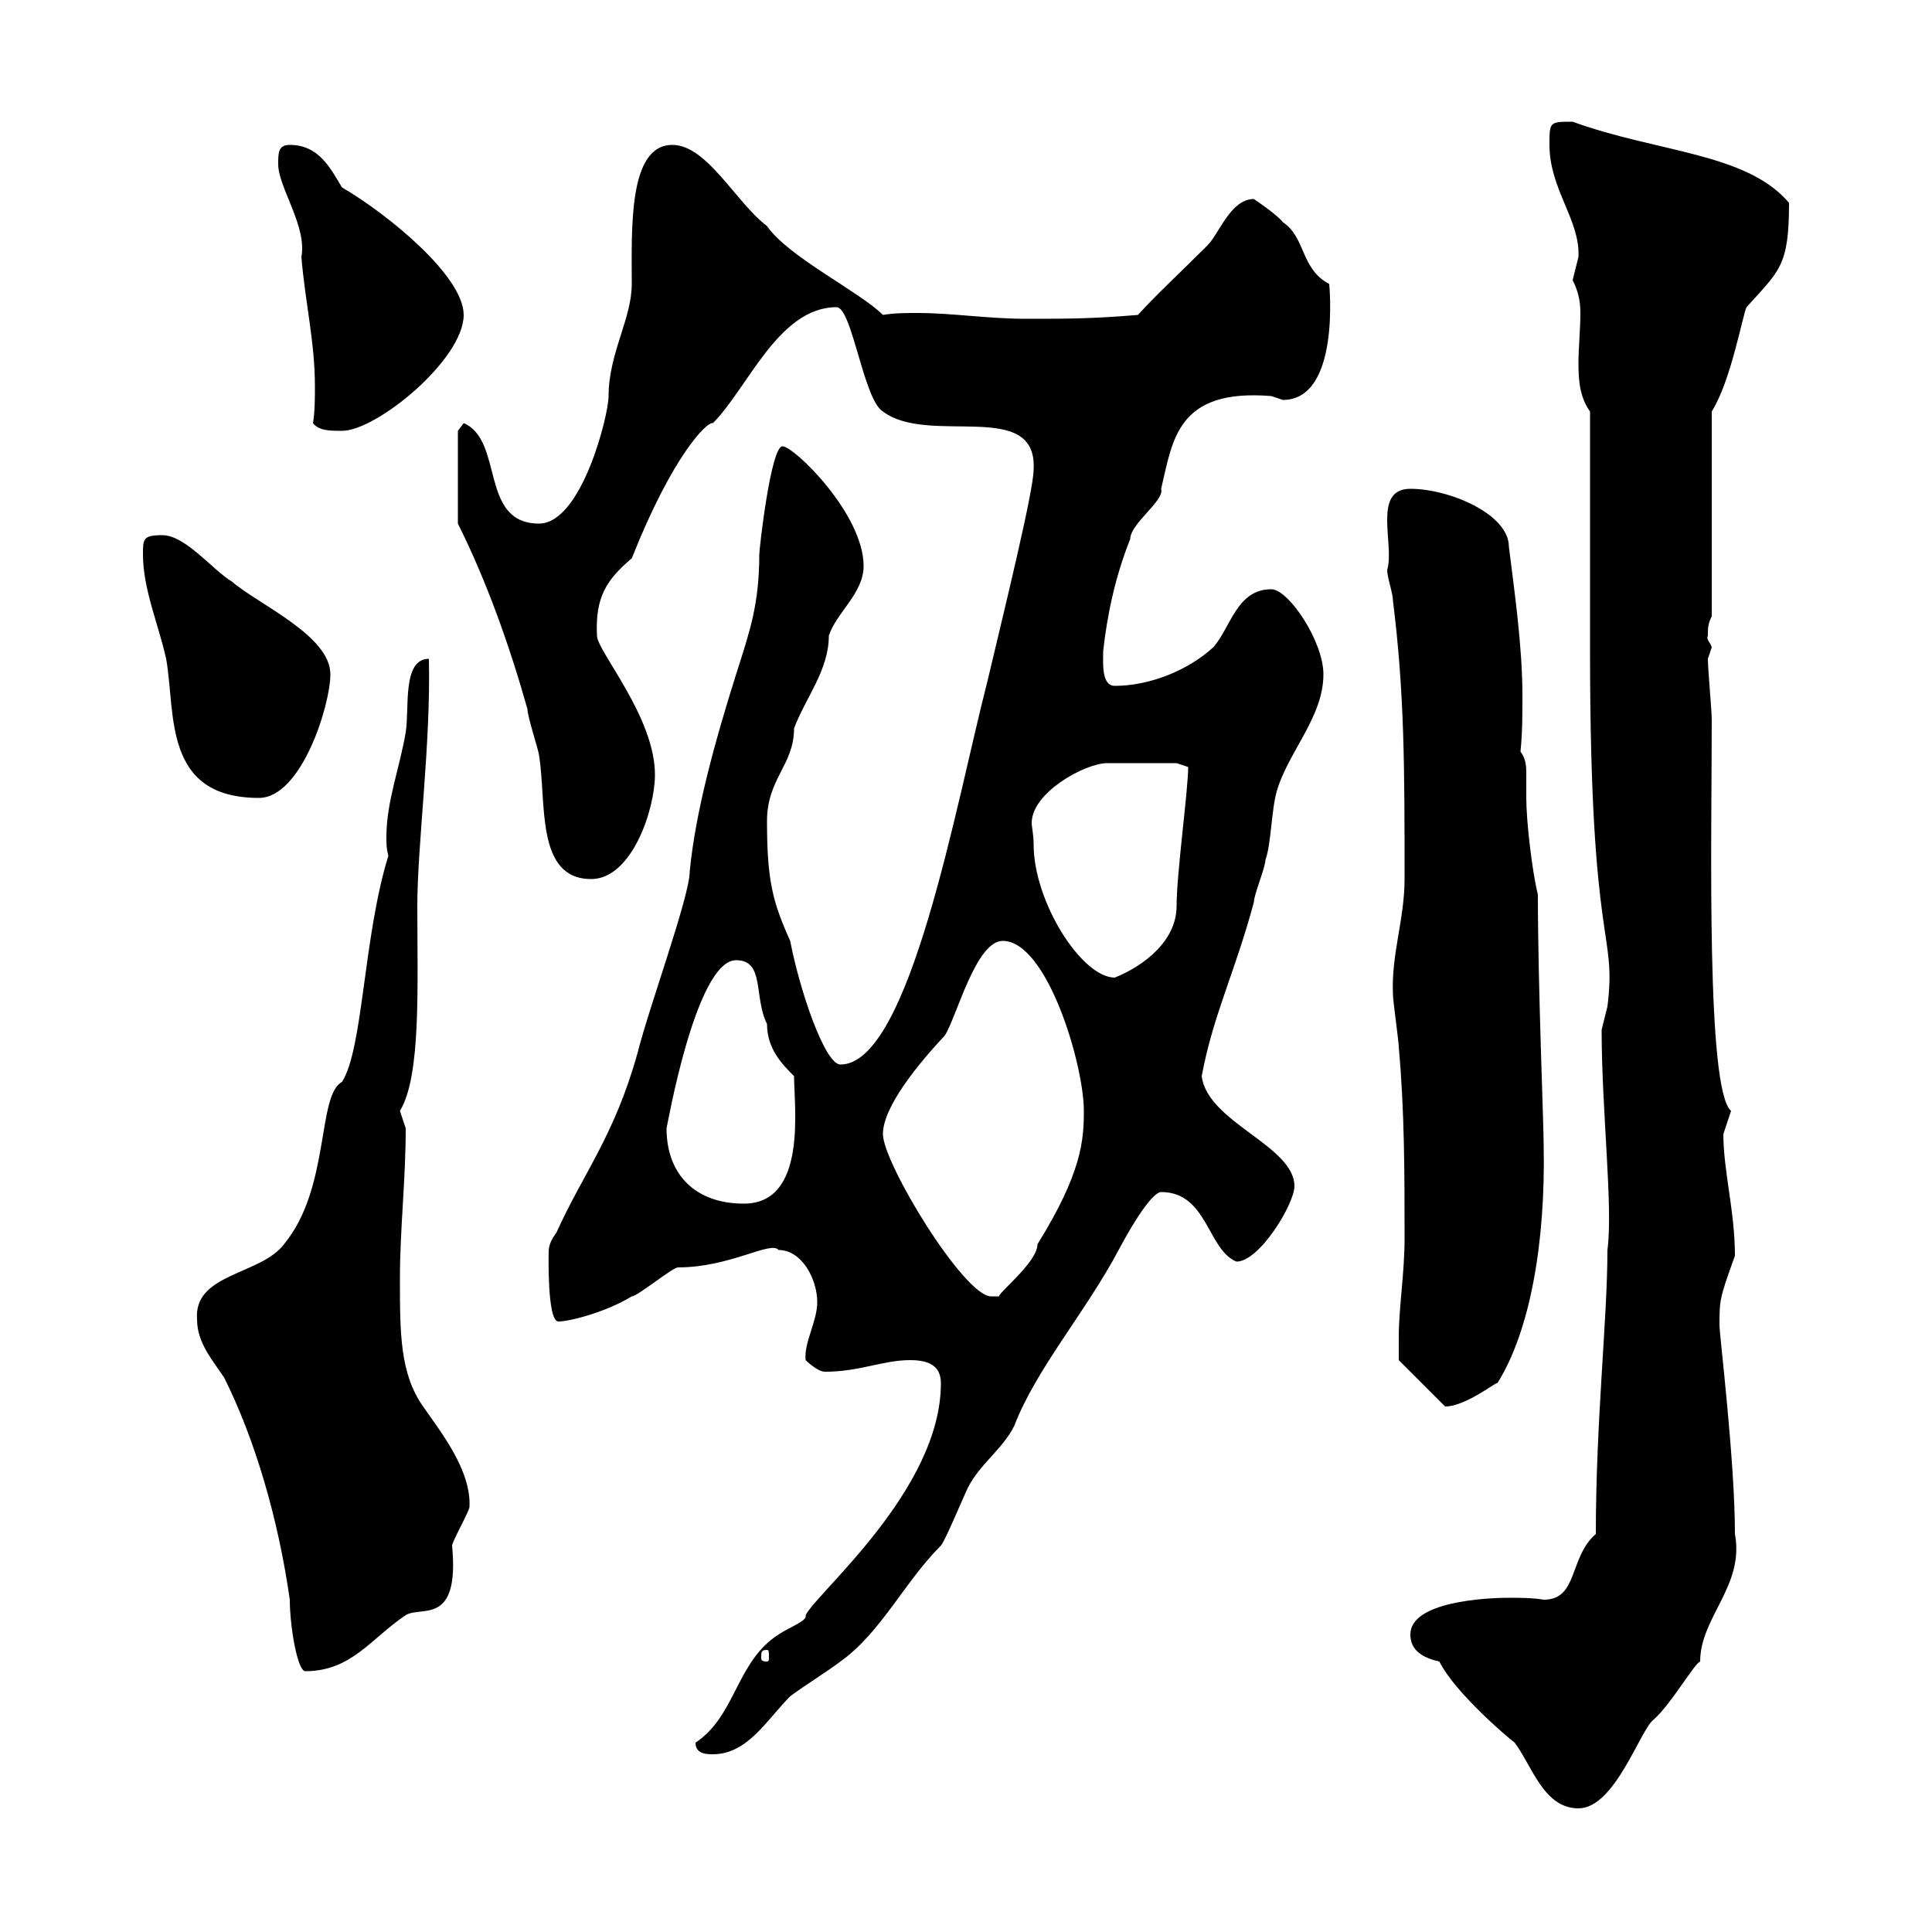 <svg xmlns="http://www.w3.org/2000/svg" xmlns:xlink="http://www.w3.org/1999/xlink" width="300" height="300"><path d="M223.50 258C225.90 262.80 234 269.70 235.20 270.60C237.90 274.20 239.70 280.80 245.10 280.80C250.80 280.80 254.70 268.50 256.80 267C259.50 264.60 263.10 258.30 264 258C264 251.10 270.90 246.30 269.40 238.20C269.40 226.80 267 207.30 267 205.80C267 201.90 267 201.60 269.40 195C269.40 188.10 267.60 181.80 267.60 176.10C267.60 176.10 268.80 172.50 268.80 172.50C264.90 169.20 265.80 129.90 265.80 111.90C265.80 110.10 265.20 104.10 265.20 102.30C265.20 102.30 265.80 100.50 265.80 100.50C265.50 99.60 264.90 99.30 265.20 98.70C265.20 97.50 265.20 96.90 265.80 95.70L265.80 63.90C268.80 59.10 270.60 48.90 271.20 47.70C276.30 42 277.80 41.40 277.80 31.50C271.20 23.70 257.40 23.70 244.20 18.90C240.60 18.90 240.60 18.90 240.60 22.50C240.60 29.40 245.40 34.20 245.10 39.90C245.10 39.90 244.20 43.50 244.20 43.50C245.10 45.30 245.40 46.80 245.40 48.60C245.40 51.30 245.10 54 245.10 56.40C245.10 59.40 245.40 61.80 246.90 63.90C246.90 69.30 246.90 95.70 246.90 101.10C246.90 148.20 251.10 144.30 249.60 156.30C249.60 156.30 248.70 159.90 248.70 159.90C248.70 172.50 250.50 187.50 249.60 194.10C249.60 204.90 247.80 220.50 247.80 238.20C243.60 241.80 245.10 248.40 239.70 248.40C237.90 248.10 236.10 248.10 234.30 248.10C230.70 248.10 219 248.70 219 253.80C219 256.20 220.80 257.40 223.50 258ZM108 270.60C108 272.40 109.80 272.40 110.70 272.40C116.10 272.40 119.10 267 122.70 263.40C125.10 261.60 128.10 259.80 130.50 258C136.80 253.50 140.40 245.70 146.10 240C146.70 239.40 149.70 232.20 150.30 231C152.10 227.40 155.70 225 157.50 221.40C160.80 212.70 168.60 203.70 173.70 194.10C176.40 189 179.10 185.10 180.30 185.10C187.50 185.10 187.50 194.10 192 195.90C195.60 195.90 201 186.90 201 184.20C201 177.90 187.50 174.30 186.60 167.10C188.40 157.50 191.70 151.20 194.70 140.10C194.70 138.90 196.50 134.70 196.50 133.50C197.40 131.10 197.40 125.70 198.30 122.70C200.10 116.70 205.50 111.30 205.50 104.70C205.50 99.60 200.10 91.50 197.40 91.50C192 91.50 191.10 97.50 188.40 100.50C184.50 104.10 178.50 106.50 173.10 106.50C171 106.50 171.30 102.90 171.30 101.10C171.90 95.70 173.10 89.70 175.50 83.70C175.50 81.30 180.90 77.70 180.30 75.90C182.10 68.40 182.70 60.30 197.40 61.50C197.40 61.50 199.20 62.10 199.20 62.10C208.20 62.10 206.40 44.10 206.40 44.10C201.90 41.70 202.80 36.90 199.20 34.50C198.30 33.30 194.70 30.90 194.70 30.90C191.10 30.90 189.30 36.30 187.50 38.10C183.60 42 179.40 45.90 176.70 48.90C169.50 49.50 165.90 49.50 159.30 49.50C153.30 49.50 147.90 48.60 142.50 48.60C140.70 48.60 138.90 48.60 137.10 48.90C133.50 45.30 122.40 39.90 119.10 35.10C114.30 31.50 109.80 22.50 104.40 22.50C97.50 22.50 98.10 35.70 98.10 44.10C98.10 49.50 94.50 54.90 94.50 61.50C94.50 64.50 90.30 81.30 83.70 81.30C74.40 81.30 78.30 68.40 72 65.70L71.10 66.90L71.10 81.30C75.60 90.30 79.20 100.50 81.90 110.10C81.90 111.30 83.70 116.70 83.70 117.30C84.90 124.50 83.10 136.50 91.80 136.50C98.10 136.50 101.70 125.70 101.70 120.30C101.70 111.30 92.70 101.10 92.70 98.70C92.40 92.70 94.20 90 98.10 86.70C104.40 70.80 109.80 65.40 110.70 65.70C116.10 60.30 120.90 47.70 129.90 47.70C132.30 47.70 134.10 62.10 137.10 63.90C144.30 69.30 161.10 61.80 160.50 72.90C160.50 76.20 156 94.50 153.30 105.90C148.50 124.50 141.30 165.30 130.50 165.30C128.10 165.30 124.20 153.90 122.70 146.10C120 140.10 119.10 136.80 119.10 127.50C119.10 120.90 123.30 118.80 123.30 113.10C125.10 108.30 128.70 104.10 128.70 98.70C129.90 95.10 134.10 92.10 134.10 87.90C134.10 79.80 123.30 69.30 121.50 69.30C119.70 69.30 117.90 85.20 117.90 86.10C117.90 93.90 116.40 98.10 114.30 104.70C111 115.20 108 126 107.10 135.30C107.10 139.20 100.80 156.30 99 163.50C95.40 176.40 90.60 182.10 86.40 191.40C85.50 192.60 85.20 193.50 85.20 194.40C85.20 194.10 84.90 205.20 86.70 205.20C88.50 205.20 94.20 203.70 98.10 201.30C99 201.30 104.40 196.80 105.30 196.80C113.40 196.80 119.70 192.60 120.90 194.10C124.50 194.10 126.90 198.60 126.90 202.20C126.90 205.20 124.80 208.50 125.10 211.20C125.10 211.20 126.90 213 128.10 213C133.50 213 137.10 211.20 141.30 211.20C144.30 211.20 146.10 212.10 146.10 214.80C146.10 231.30 126.90 247.20 125.10 250.80C125.40 251.70 122.70 252.60 120.90 253.80C114.30 258 114.30 266.40 108 270.60ZM30.60 204.90C30.60 208.50 33 211.20 34.80 213.90C39.60 223.50 43.20 235.80 45 248.40C45 252.60 46.20 259.50 47.40 259.50C54.60 259.50 57.60 254.40 63 250.80C65.40 249.30 71.40 252.60 70.20 240C70.20 239.40 72.90 234.60 72.90 234C73.20 228.30 68.40 222.30 65.70 218.40C62.10 213.30 62.10 207 62.10 198.60C62.10 190.80 63 183.30 63 175.20C63 175.20 62.10 172.50 62.10 172.50C65.40 167.10 64.80 153.30 64.80 140.70C64.80 131.10 66.90 115.80 66.60 102.30C62.40 102.30 63.60 110.10 63 113.70C62.10 119.10 60 124.50 60 129.90C60 131.10 60 131.70 60.30 132.90C56.40 145.50 56.40 162.90 53.10 168C49.20 170.10 51.30 184.50 44.10 193.20C40.50 198 30 197.70 30.60 204.90ZM119.10 256.20C119.40 256.20 119.40 256.50 119.40 257.40C119.40 257.70 119.40 258 119.10 258C118.20 258 118.20 257.70 118.20 257.40C118.20 256.50 118.20 256.20 119.10 256.20ZM217.20 207.60C217.20 208.50 217.20 211.20 217.20 211.20L224.40 218.40C227.70 218.40 232.80 214.20 232.50 214.80C237.60 206.70 240 192.90 239.70 177.90C239.70 174.30 238.80 153 238.80 138.90C237.90 135.30 237 127.50 237 123.90C237 122.40 237 121.20 237 120.30C237 119.10 237 117.90 236.10 116.70C236.40 113.70 236.40 111.30 236.40 108C236.40 100.50 235.20 92.10 234.30 84.90C234.30 79.80 225 75.90 219 75.90C213 75.90 216.60 84.60 215.40 88.50C215.40 89.70 216.30 92.10 216.30 93.30C218.10 107.70 218.10 119.40 218.10 136.50C218.10 142.80 216 148.20 216.30 154.50C216.30 155.40 217.20 161.70 217.20 162.60C218.10 172.50 218.10 182.40 218.10 192.30C218.10 197.70 217.20 203.10 217.20 207.60ZM137.10 176.10C137.10 171.90 142.50 165.30 146.70 160.80C148.50 158.10 151.50 146.10 155.70 146.10C162.60 146.10 168.30 165.30 168.30 172.50C168.30 177 168 182.10 161.10 193.20C161.10 195.90 155.40 200.40 155.10 201.30C155.10 201.30 153.90 201.30 153.90 201.30C149.70 201.30 137.10 180.60 137.10 176.10ZM103.50 175.20C103.50 175.50 108 149.10 114.30 149.10C118.80 149.10 117 154.80 119.10 159C119.10 162.90 121.50 165.30 123.30 167.10C123.30 171.90 125.40 186.90 115.50 186.90C108 186.90 103.50 182.40 103.50 175.20ZM160.50 131.10C160.50 129.60 160.20 128.40 160.20 127.80C160.20 123 168.60 118.50 171.90 118.50C173.40 118.50 180.30 118.50 182.70 118.50L184.50 119.10C184.50 122.70 182.70 135.60 182.70 140.70C182.70 146.10 177.60 150 173.10 151.80C168 151.80 160.50 140.10 160.50 131.10ZM22.20 86.10C22.20 91.50 24.60 96.90 25.80 102.30C27.30 110.70 25.20 123.90 40.20 123.90C46.80 123.90 51.30 109.50 51.30 104.70C51.30 98.70 40.20 93.90 36 90.30C33 88.50 28.80 83.10 25.20 83.10C22.20 83.10 22.20 83.70 22.20 86.10ZM48.60 65.70C49.50 66.90 51.30 66.90 53.10 66.90C58.50 66.90 72 55.80 72 48.90C72 42.90 60.30 33.30 53.10 29.10C51.30 26.10 49.50 22.50 45 22.50C43.20 22.50 43.20 23.70 43.20 25.50C43.20 29.10 47.70 35.10 46.80 39.90C47.40 47.10 48.90 53.10 48.90 60C48.90 61.80 48.90 63.90 48.60 65.70Z"/></svg>